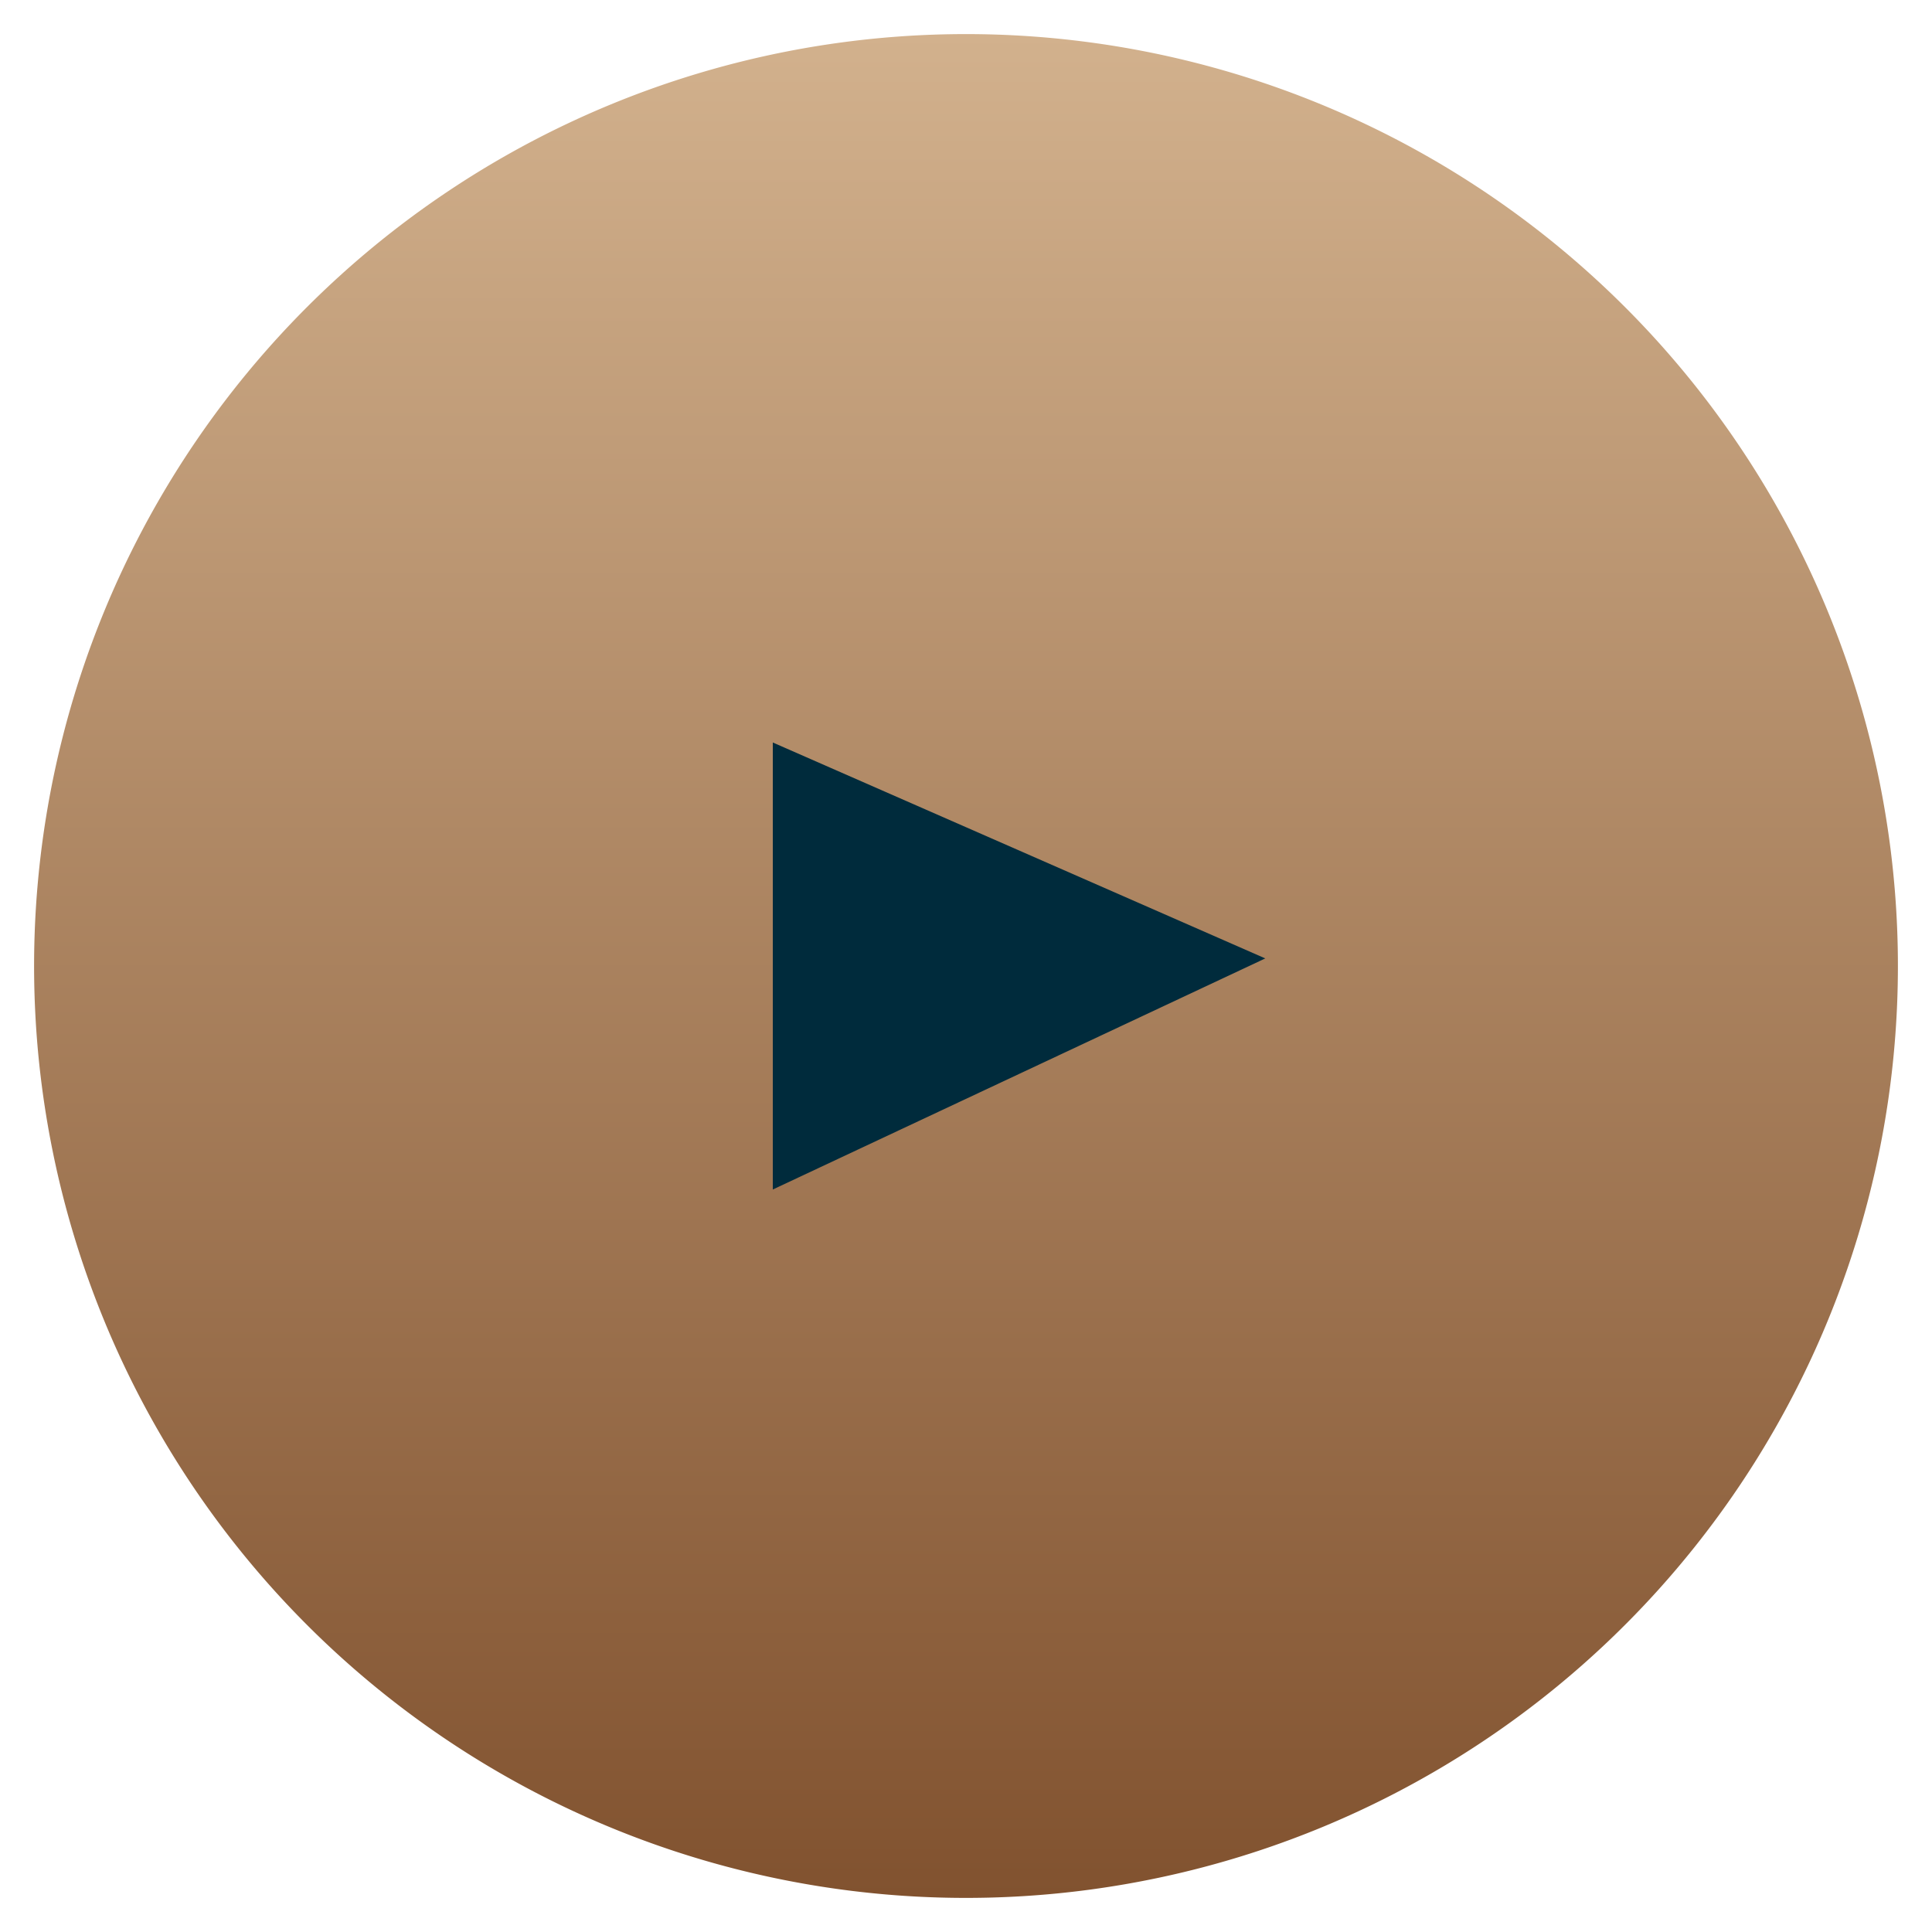 <svg id="Layer_1" data-name="Layer 1" xmlns="http://www.w3.org/2000/svg" xmlns:xlink="http://www.w3.org/1999/xlink" viewBox="0 0 51 51"><defs><style>.cls-1{fill:url(#linear-gradient);}.cls-2{fill:#002b3c;}</style><linearGradient id="linear-gradient" x1="25.52" y1="0.86" x2="25.52" y2="50.1" gradientUnits="userSpaceOnUse"><stop offset="0" stop-color="#d2b18d"/><stop offset="1" stop-color="#81522f"/></linearGradient></defs><title>s1</title><path class="cls-1" d="M50.1,25.5A24.6,24.6,0,1,1,25.5.9,24.6,24.6,0,0,1,50.1,25.5Z"/><polygon class="cls-2" points="20.4 19.6 20.4 31.4 33.4 25.3 20.4 19.6"/></svg>